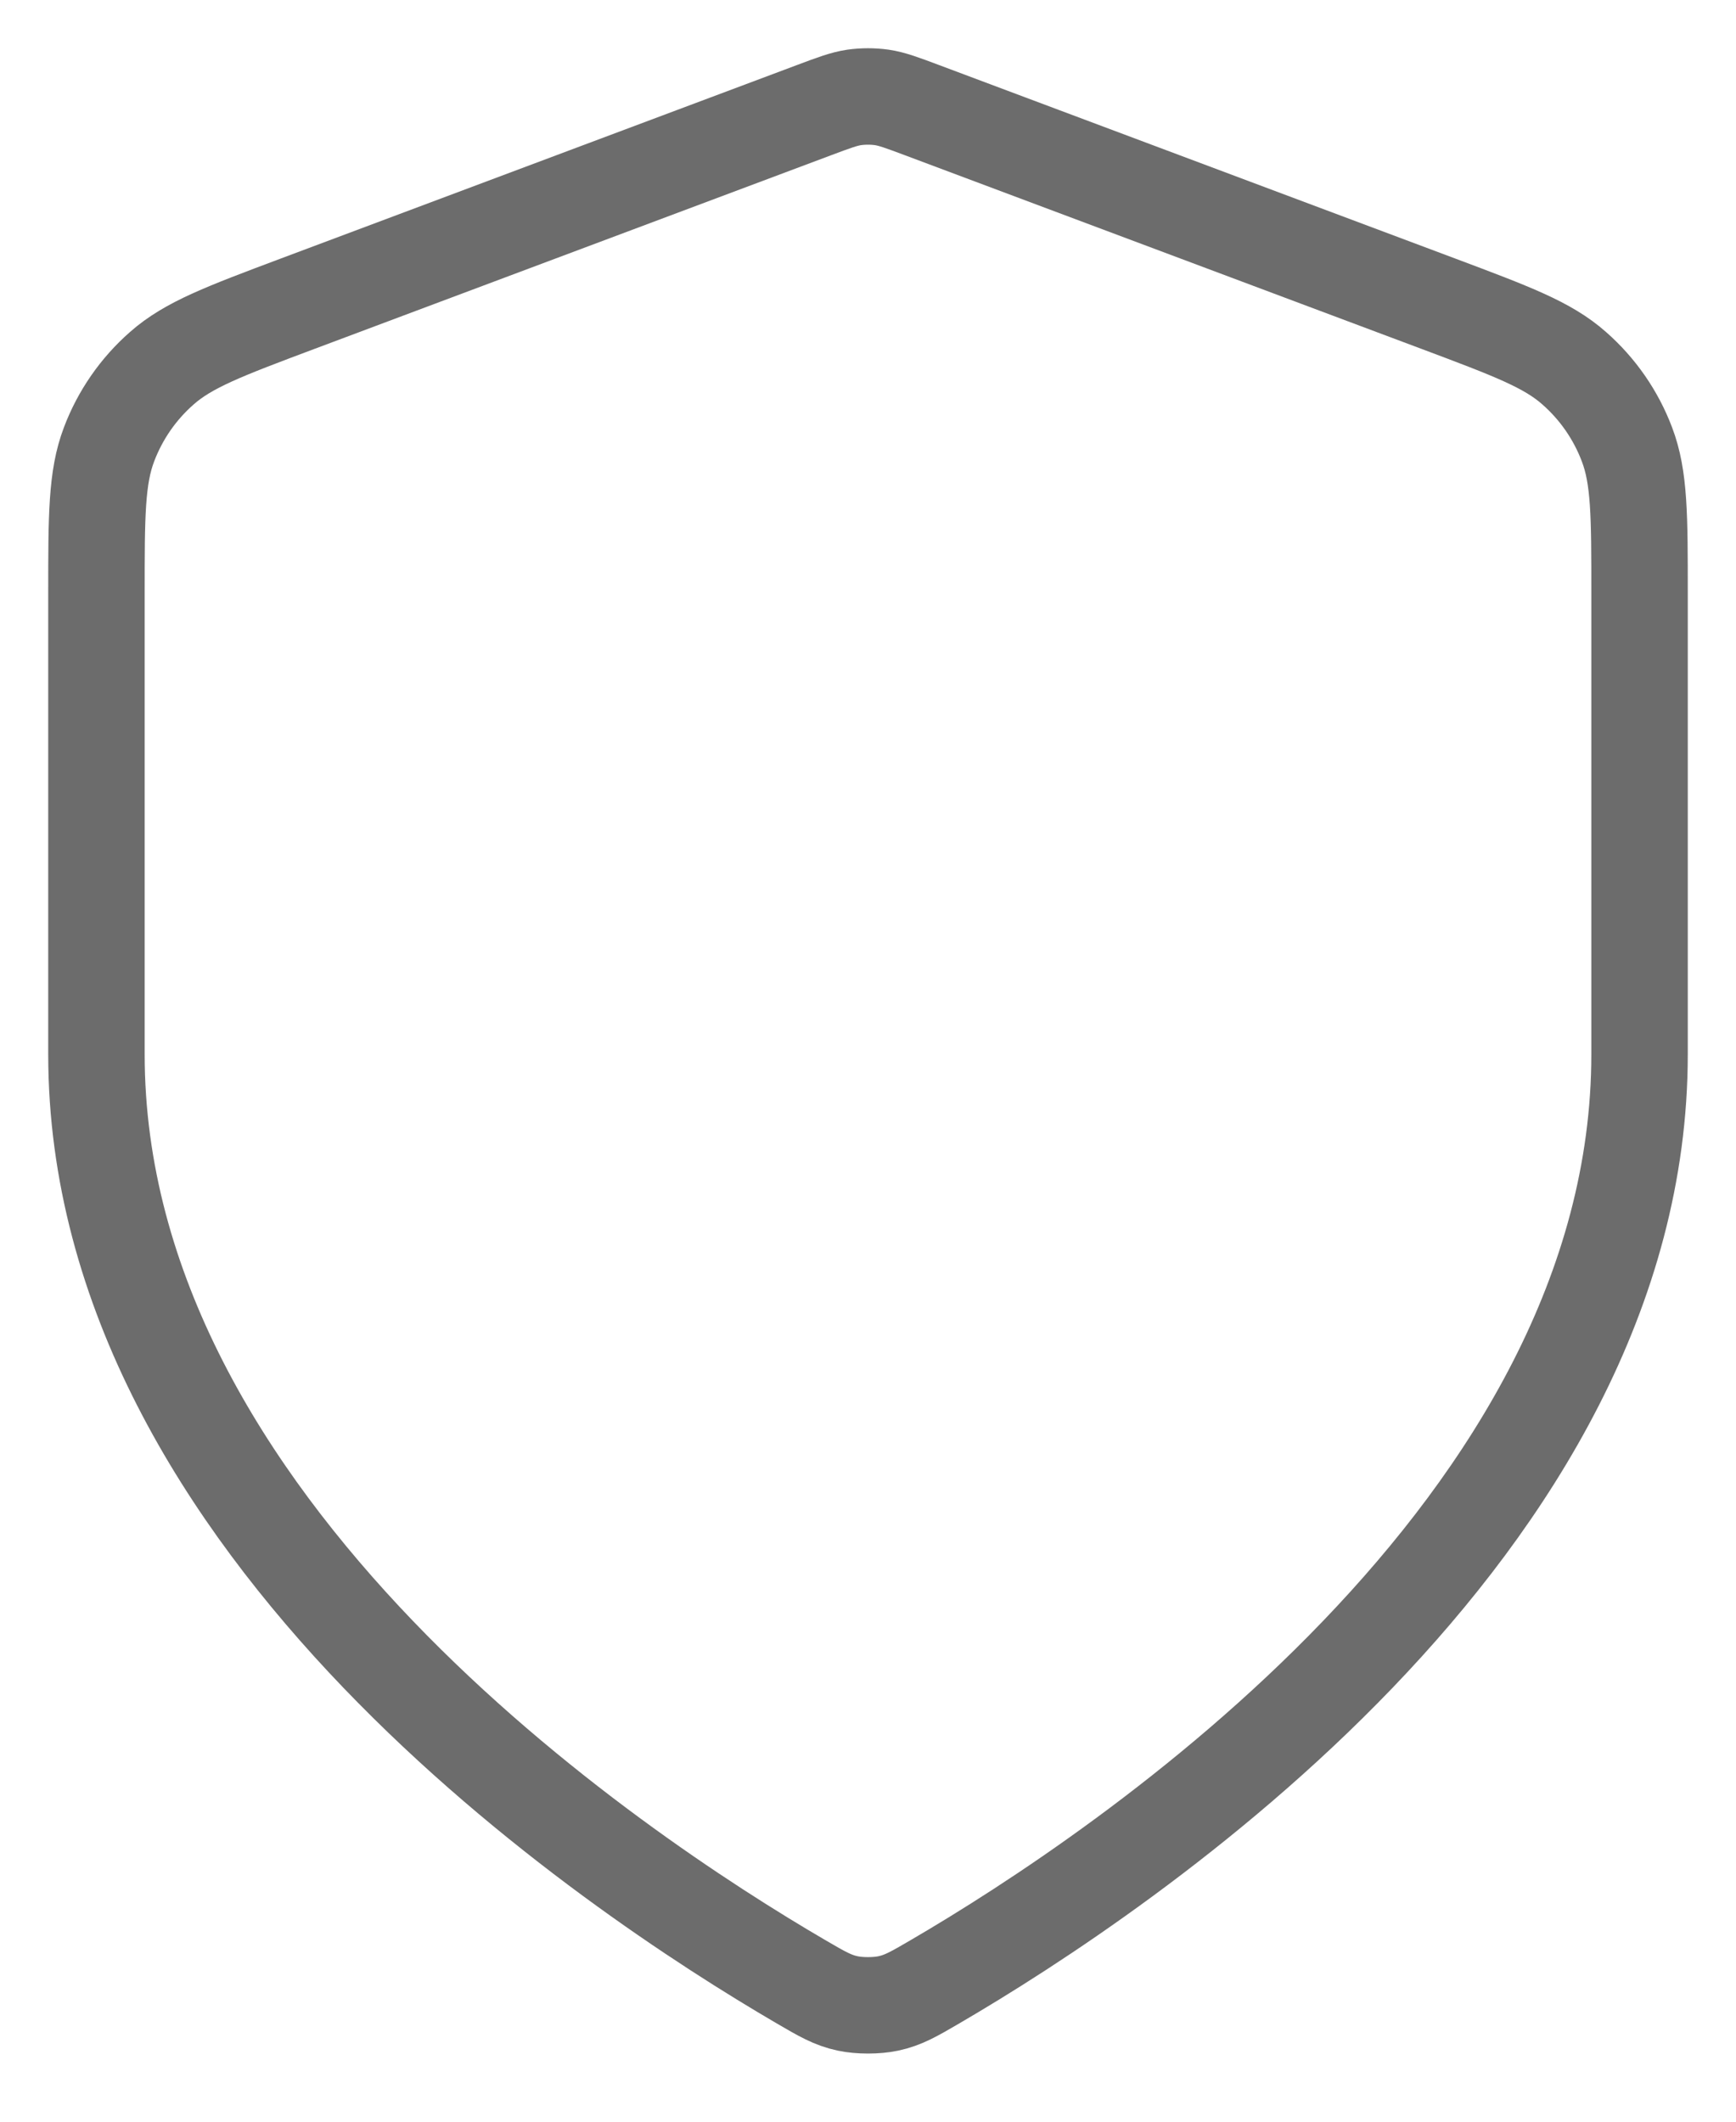 <svg width="18" height="22" viewBox="0 0 18 22" fill="none" xmlns="http://www.w3.org/2000/svg">
<path d="M8.302 20.547C8.523 20.676 8.634 20.741 8.79 20.774C8.912 20.8 9.088 20.8 9.21 20.774C9.366 20.741 9.477 20.676 9.698 20.547C11.646 19.41 17 15.84 17 10.932V6.15C17 5.35 17 4.95 16.869 4.607C16.754 4.303 16.566 4.032 16.322 3.818C16.047 3.574 15.672 3.434 14.924 3.153L9.562 1.143C9.354 1.065 9.25 1.026 9.143 1.01C9.048 0.997 8.952 0.997 8.857 1.01C8.75 1.026 8.646 1.065 8.438 1.143L3.076 3.153C2.328 3.434 1.954 3.574 1.678 3.818C1.434 4.032 1.246 4.303 1.131 4.607C1 4.95 1 5.35 1 6.15V10.932C1 15.84 6.354 19.41 8.302 20.547Z" stroke="#6C6C6C" stroke-linecap="round" stroke-linejoin="round"/>
</svg>
